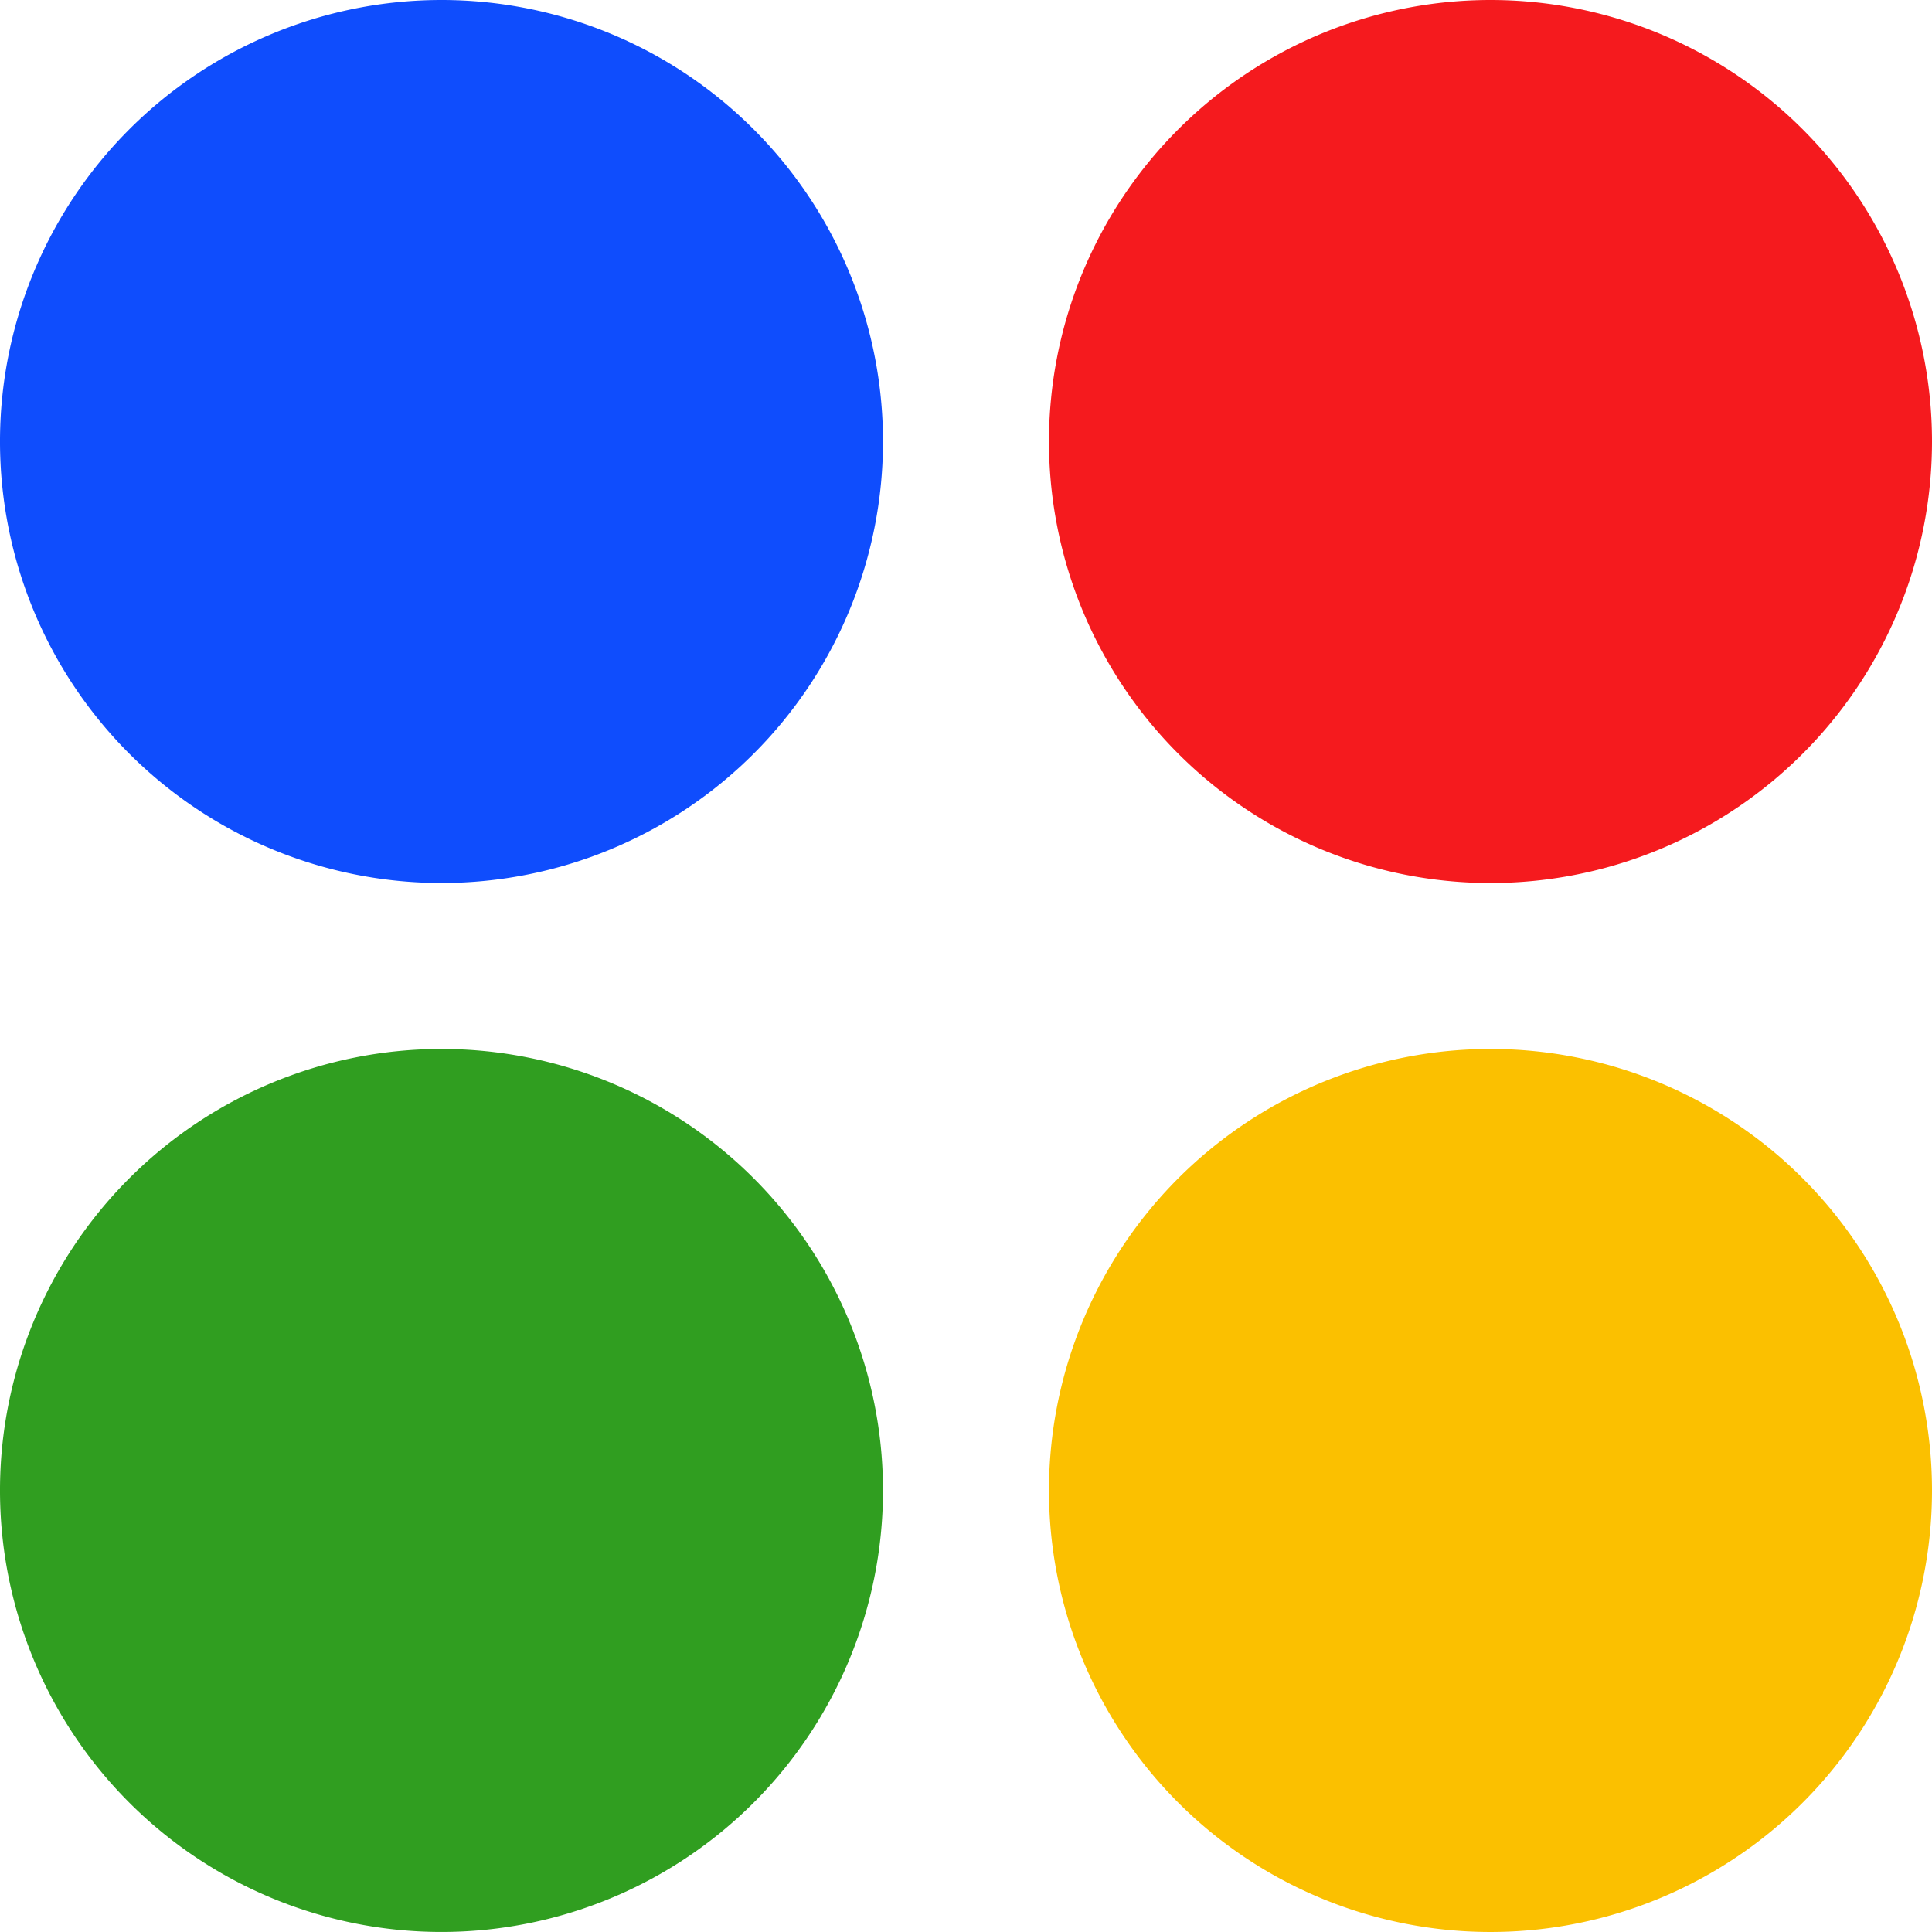 <?xml version="1.0" encoding="UTF-8"?>
<svg xmlns="http://www.w3.org/2000/svg" id="Mindcore-Icon" width="450" height="450" viewBox="0 0 450 450">
  <path id="Path_322" data-name="Path 322" d="M610.463,102.837A102.834,102.834,0,1,1,507.626,0,102.837,102.837,0,0,1,610.463,102.837" transform="translate(-404.796 0)" fill="#0f4dfd"></path>
  <path id="Path_323" data-name="Path 323" d="M642.936,102.837A102.837,102.837,0,1,1,540.1,0,102.837,102.837,0,0,1,642.936,102.837" transform="translate(-192.936 0)" fill="#f51a1e"></path>
  <path id="Path_324" data-name="Path 324" d="M610.463,135.3A102.834,102.834,0,1,1,507.626,32.466,102.837,102.837,0,0,1,610.463,135.3" transform="translate(-404.796 211.86)" fill="#309e20"></path>
  <path id="Path_325" data-name="Path 325" d="M642.936,135.3A102.837,102.837,0,1,1,540.1,32.466,102.837,102.837,0,0,1,642.936,135.3" transform="translate(-192.936 211.86)" fill="#fbc000"></path>
</svg>
